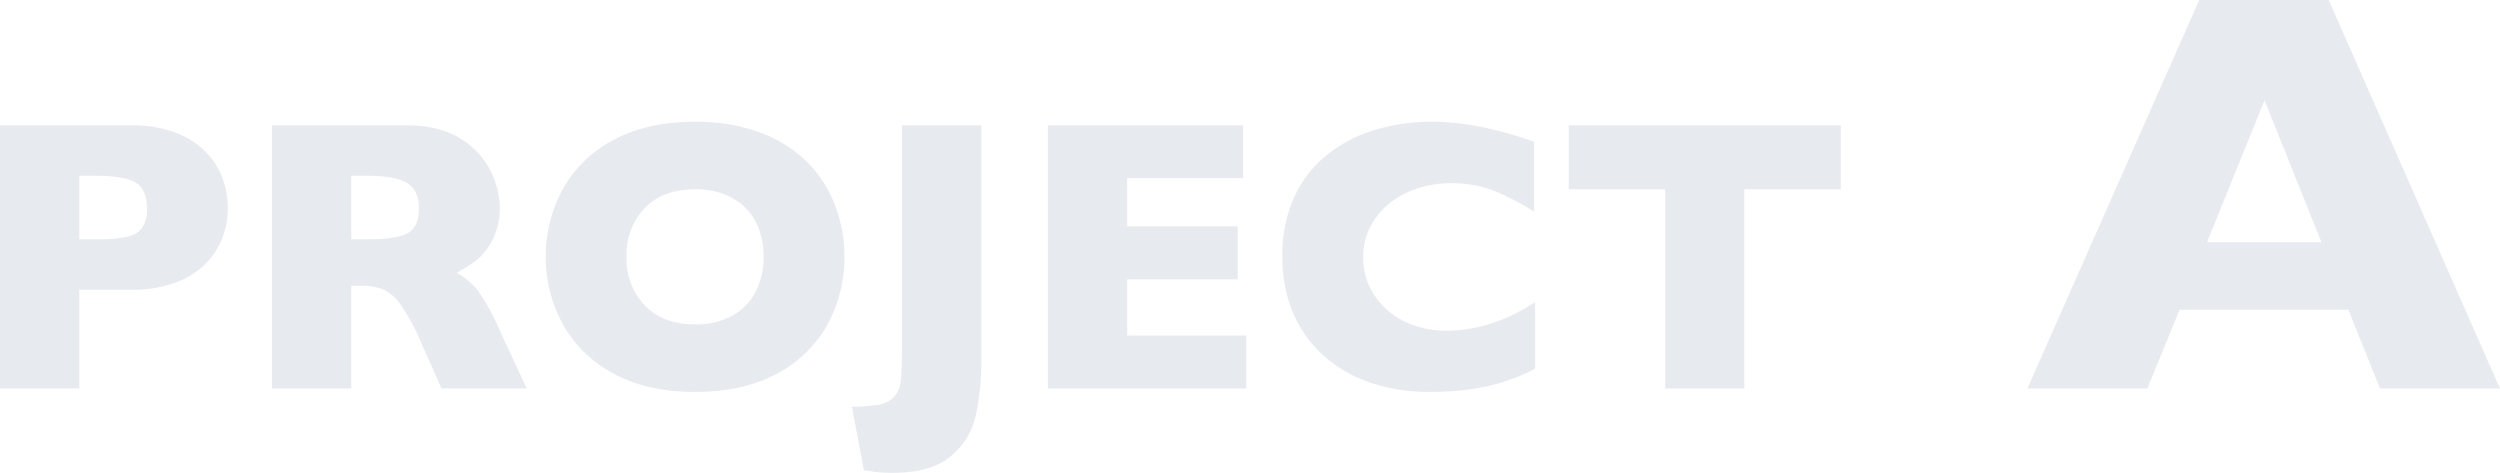 <svg xmlns="http://www.w3.org/2000/svg" width="539.977" height="102.129" viewBox="0 0 539.977 102.129">
  <path id="パス_125" data-name="パス 125" d="M56.355-38.965a18.07,18.07,0,0,1-1.087,6.173,16.43,16.43,0,0,1-3.507,5.619,17.487,17.487,0,0,1-6.542,4.225,26.451,26.451,0,0,1-9.7,1.62H24.281V0H7.137V-56.848H35.52a26.154,26.154,0,0,1,9.7,1.641,17.549,17.549,0,0,1,6.542,4.266,16.492,16.492,0,0,1,3.507,5.7A18.709,18.709,0,0,1,56.355-38.965Zm-17.473.082q0-4.061-2.4-5.558t-8.593-1.5H24.281v13.7h3.691a30.8,30.8,0,0,0,6.563-.533,5.38,5.38,0,0,0,3.322-1.969A7.073,7.073,0,0,0,38.883-38.883ZM120.914,0H102.5L98.027-10.09a41.954,41.954,0,0,0-4.43-8.1,9.555,9.555,0,0,0-3.835-3.281,13.619,13.619,0,0,0-4.819-.718H83.016V0H65.871V-56.848H95.033q7.055,0,11.566,2.871A17.235,17.235,0,0,1,113.1-47a17.888,17.888,0,0,1,1.989,7.793,14.736,14.736,0,0,1-1.661,7.28,13.34,13.34,0,0,1-3.507,4.327,34.737,34.737,0,0,1-4.143,2.584,16.373,16.373,0,0,1,4.532,3.794,47.685,47.685,0,0,1,4.86,8.88Zm-23.3-38.883q0-3.937-2.584-5.5t-8.408-1.559H83.016v13.7h3.691q6.275,0,8.593-1.374T97.617-38.883Zm91.916,10.418a29.923,29.923,0,0,1-3.671,14.643A26.524,26.524,0,0,1,174.932-3.2Q167.672.738,157.254.738q-10.541,0-17.842-4.1A26.672,26.672,0,0,1,128.563-14.15a30.085,30.085,0,0,1-3.548-14.314A30.187,30.187,0,0,1,128.543-42.8a26.418,26.418,0,0,1,10.849-10.746q7.321-4.081,17.862-4.081A39.462,39.462,0,0,1,171.3-55.289a28.125,28.125,0,0,1,10.151,6.337,26.677,26.677,0,0,1,6.029,9.311A30.76,30.76,0,0,1,189.533-28.465Zm-17.473,0a17.3,17.3,0,0,0-.943-5.845,12.463,12.463,0,0,0-2.851-4.594,13.22,13.22,0,0,0-4.655-3.035,17.2,17.2,0,0,0-6.357-1.087q-6.891,0-10.828,4.02a14.418,14.418,0,0,0-3.937,10.541A14.447,14.447,0,0,0,146.446-17.9q3.958,4.04,10.808,4.04a16.181,16.181,0,0,0,8.039-1.866,12.413,12.413,0,0,0,5.045-5.168A16.121,16.121,0,0,0,172.061-28.465Zm47.045,21.41A58.7,58.7,0,0,1,217.9,5.824a15.9,15.9,0,0,1-5.435,8.839q-4.225,3.548-12.592,3.548a33.461,33.461,0,0,1-6.152-.574l-2.584-13.7a48.386,48.386,0,0,0,5.291-.369,6.769,6.769,0,0,0,3.322-1.292,5.536,5.536,0,0,0,1.8-3.1q.41-1.641.41-9.393V-56.848h17.145ZM276.322,0H233.461V-56.848h42.164v11.4h-25.02v10.418h23.871v11.443H250.605v12.141h25.717Zm62.385-4.266a40.893,40.893,0,0,1-7.219,2.953A45.7,45.7,0,0,1,324.044.267a62.3,62.3,0,0,1-7.772.472,40.306,40.306,0,0,1-13.31-2.051,28.819,28.819,0,0,1-10.213-6.05,25.625,25.625,0,0,1-6.48-9.352,31.2,31.2,0,0,1-2.153-11.751,30.438,30.438,0,0,1,2.543-12.858,24.844,24.844,0,0,1,7.116-9.167,30.485,30.485,0,0,1,10.418-5.394,42.9,42.9,0,0,1,12.325-1.743q9.68,0,21.943,4.307v15.094a60.524,60.524,0,0,0-8.347-4.368,24.781,24.781,0,0,0-9.7-1.743,22.028,22.028,0,0,0-9.27,1.969,17.124,17.124,0,0,0-6.932,5.619,14.229,14.229,0,0,0-2.625,8.531,14.352,14.352,0,0,0,2.3,7.9,16.259,16.259,0,0,0,6.378,5.7,19.735,19.735,0,0,0,9.208,2.112,29.709,29.709,0,0,0,7.834-1,35.727,35.727,0,0,0,6.214-2.235,54.764,54.764,0,0,0,5.188-2.912Zm66.035-38.76H383.906V0H366.8V-43.025H345.967V-56.848h58.775ZM547.113,0H521.2l-6.842-17.014H477.908L470.945,0H445.031l37.115-83.918h27.973ZM508.545-31.605,496.254-62.242,483.842-31.605Z" transform="translate(-7.137 83.918)" fill="#113a6a" opacity="0.1"/>
</svg>
